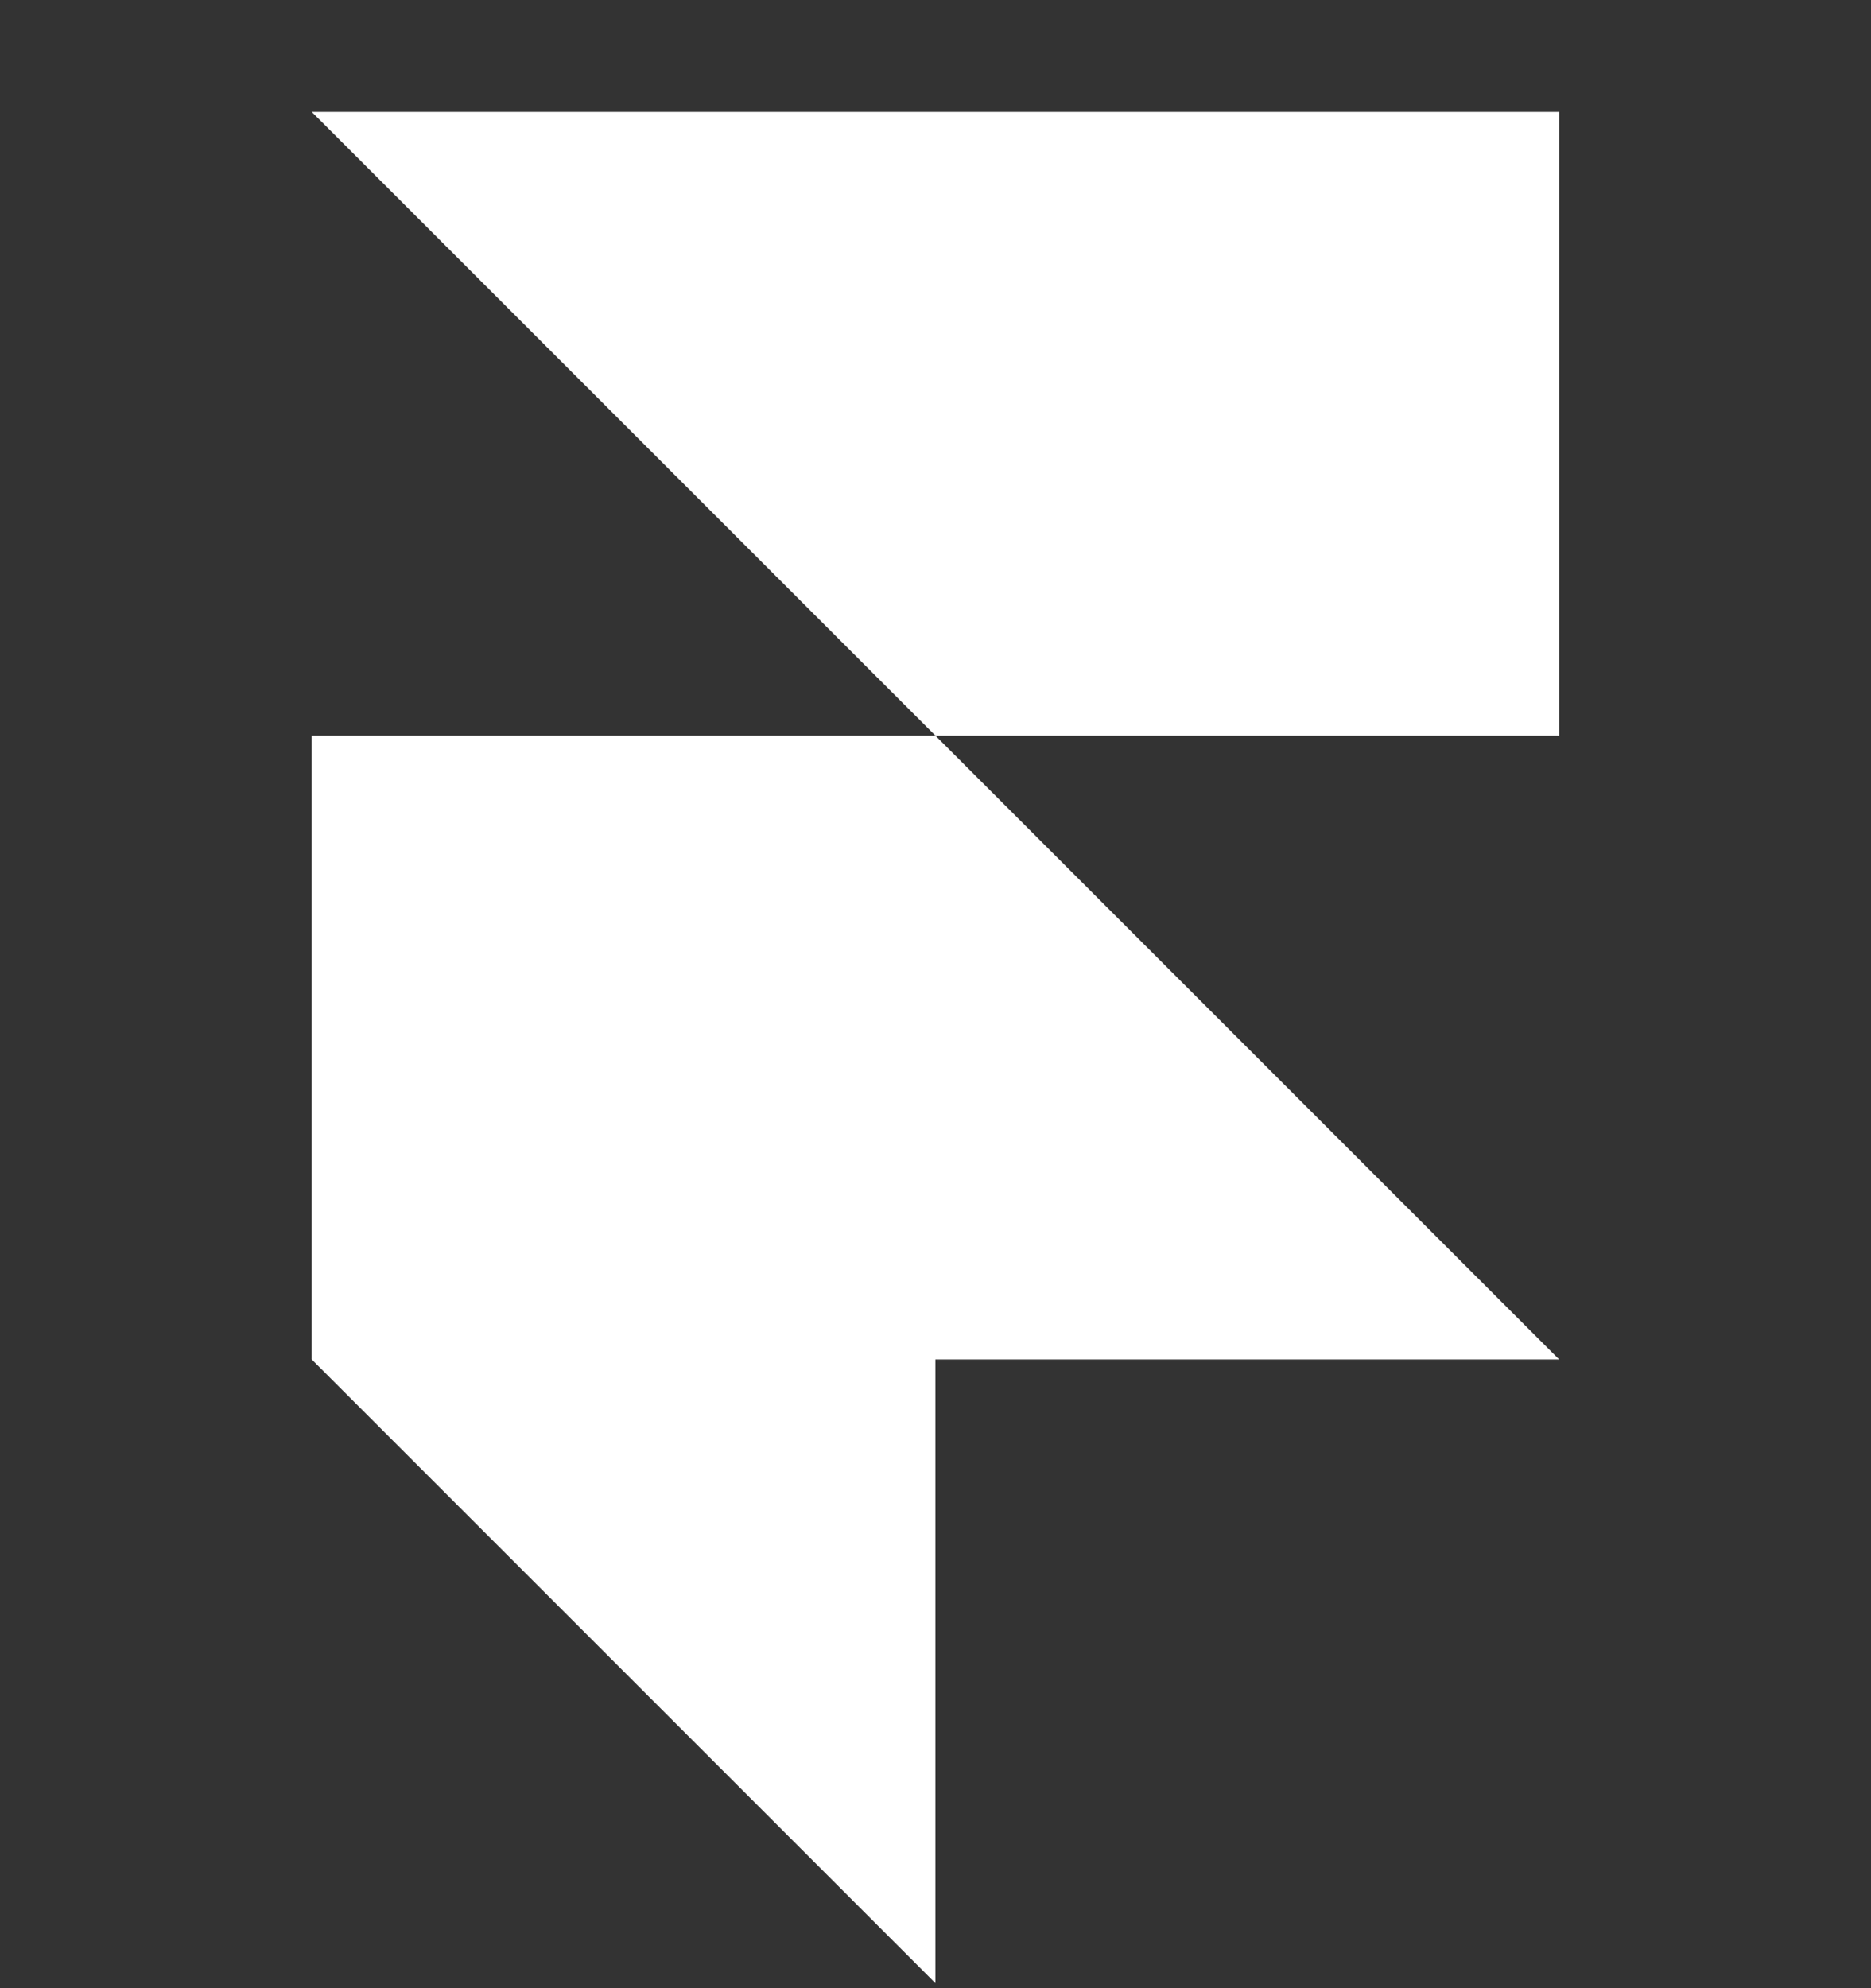 <svg width="16" height="17" viewBox="0 0 16 17" fill="none" xmlns="http://www.w3.org/2000/svg">
<rect x="0" y="0" width="16" height="17" fill="#333333" stroke="none"/>
<g clip-path="url(#clip0_924_2557)">
<path d="M2.666 0.957H13.333V6.29H7.999L2.666 0.957ZM2.666 6.29H7.999L13.333 11.624H2.666V6.29ZM2.666 11.624H7.999V16.957L2.666 11.624Z" fill="white"/>
</g>
<defs>
<clipPath id="clip0_924_2557">
<rect width="16" height="16" fill="white" transform="translate(0 0.957)"/>
</clipPath>
</defs>
</svg>
